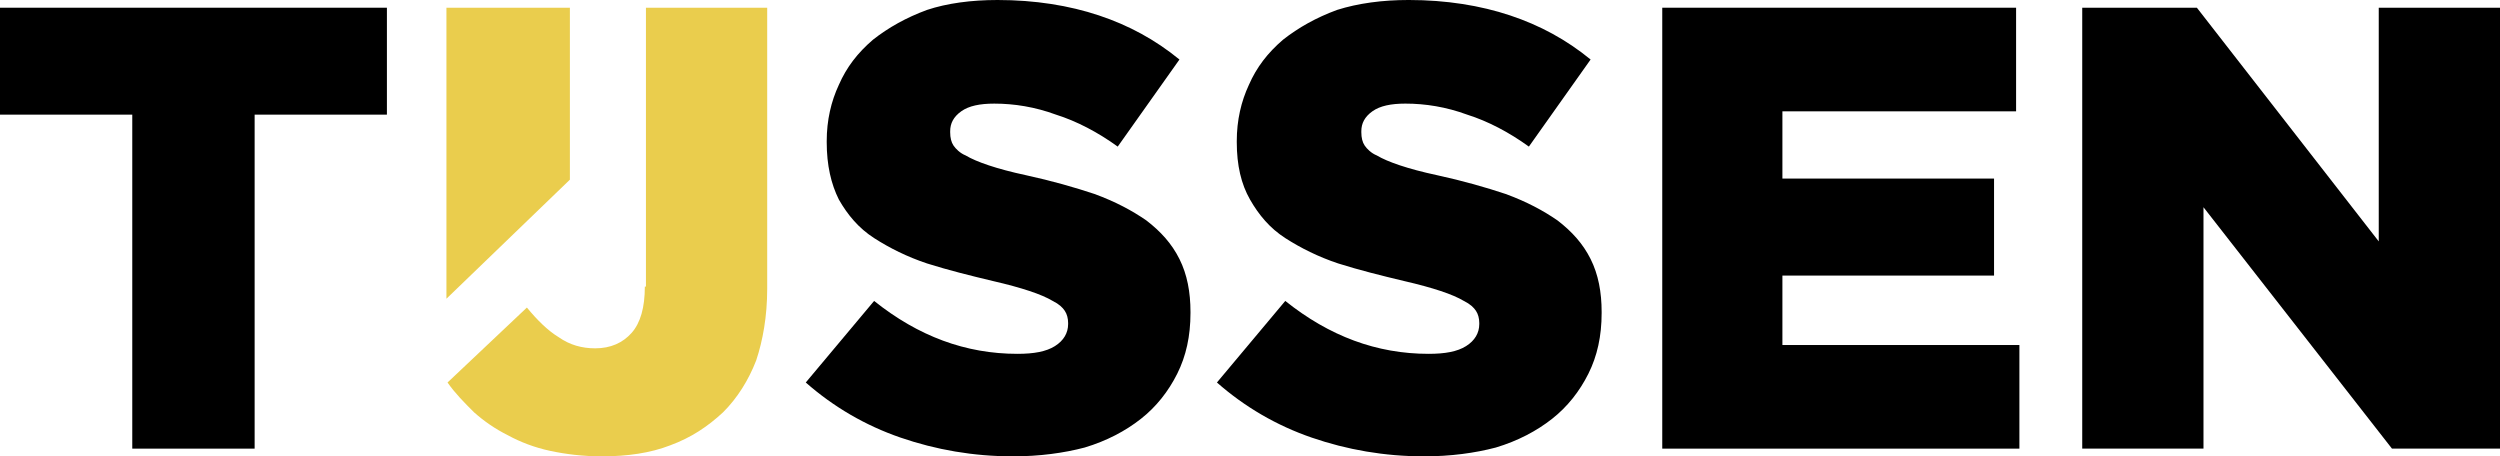 <?xml version="1.0" encoding="utf-8"?>
<!-- Generator: Adobe Illustrator 25.3.1, SVG Export Plug-In . SVG Version: 6.00 Build 0)  -->
<svg version="1.1" id="Laag_1" xmlns="http://www.w3.org/2000/svg" xmlns:xlink="http://www.w3.org/1999/xlink" x="0px" y="0px"
	 viewBox="0 0 226.8 41.4" style="enable-background:new 0 0 226.8 41.4;" xml:space="preserve">
<style type="text/css">
	.st0{fill:#EACD4D;}
</style>
<g>
	<polygon points="12,10.4 0,10.4 0,0.7 35.1,0.7 35.1,10.4 23.1,10.4 23.1,40.7 12,40.7 	"/>
	<path d="M91.9,41.4c-3.6,0-7-0.6-10.2-1.7c-3.2-1.1-6.1-2.8-8.6-5l6.2-7.4c4,3.2,8.3,4.8,13,4.8c1.5,0,2.6-0.2,3.4-0.7
		c0.8-0.5,1.2-1.2,1.2-2v-0.1c0-0.4-0.1-0.8-0.3-1.1c-0.2-0.3-0.5-0.6-1.1-0.9c-0.5-0.3-1.2-0.6-2.1-0.9c-0.9-0.3-2-0.6-3.3-0.9
		c-2.1-0.5-4.1-1-6-1.6c-1.8-0.6-3.4-1.4-4.8-2.3c-1.4-0.9-2.4-2.1-3.2-3.5C75.4,16.7,75,15,75,12.9v-0.1c0-1.9,0.4-3.6,1.1-5.1
		c0.7-1.6,1.7-2.9,3.1-4.1c1.4-1.1,3-2,4.9-2.7C85.9,0.3,88.1,0,90.5,0c3.4,0,6.5,0.5,9.2,1.4c2.7,0.9,5.1,2.2,7.3,4l-5.6,7.9
		c-1.8-1.3-3.7-2.3-5.6-2.9c-1.9-0.7-3.8-1-5.6-1c-1.3,0-2.3,0.2-3,0.7c-0.7,0.5-1,1.1-1,1.8V12c0,0.5,0.1,0.9,0.3,1.2
		c0.2,0.3,0.6,0.7,1.1,0.9c0.5,0.3,1.2,0.6,2.1,0.9c0.9,0.3,2,0.6,3.4,0.9c2.3,0.5,4.4,1.1,6.2,1.7c1.9,0.7,3.4,1.5,4.7,2.4
		c1.3,1,2.3,2.1,3,3.5c0.7,1.4,1,3,1,4.8v0.1c0,2.1-0.4,3.9-1.2,5.5c-0.8,1.6-1.9,3-3.3,4.1c-1.4,1.1-3.1,2-5.1,2.6
		C96.5,41.1,94.3,41.4,91.9,41.4"/>
	<path d="M129.2,41.4c-3.6,0-7-0.6-10.2-1.7c-3.2-1.1-6.1-2.8-8.6-5l6.2-7.4c4,3.2,8.3,4.8,13,4.8c1.5,0,2.6-0.2,3.4-0.7
		c0.8-0.5,1.2-1.2,1.2-2v-0.1c0-0.4-0.1-0.8-0.3-1.1c-0.2-0.3-0.5-0.6-1.1-0.9c-0.5-0.3-1.2-0.6-2.1-0.9c-0.9-0.3-2-0.6-3.3-0.9
		c-2.1-0.5-4.1-1-6-1.6c-1.8-0.6-3.4-1.4-4.8-2.3c-1.4-0.9-2.4-2.1-3.2-3.5c-0.8-1.4-1.2-3.1-1.2-5.2v-0.1c0-1.9,0.4-3.6,1.1-5.1
		c0.7-1.6,1.7-2.9,3.1-4.1c1.4-1.1,3-2,4.9-2.7c1.9-0.6,4.1-0.9,6.5-0.9c3.4,0,6.5,0.5,9.2,1.4c2.7,0.9,5.1,2.2,7.3,4l-5.6,7.9
		c-1.8-1.3-3.7-2.3-5.6-2.9c-1.9-0.7-3.8-1-5.6-1c-1.3,0-2.3,0.2-3,0.7c-0.7,0.5-1,1.1-1,1.8V12c0,0.5,0.1,0.9,0.3,1.2
		c0.2,0.3,0.6,0.7,1.1,0.9c0.5,0.3,1.2,0.6,2.1,0.9c0.9,0.3,2,0.6,3.4,0.9c2.3,0.5,4.4,1.1,6.2,1.7c1.9,0.7,3.4,1.5,4.7,2.4
		c1.3,1,2.3,2.1,3,3.5c0.7,1.4,1,3,1,4.8v0.1c0,2.1-0.4,3.9-1.2,5.5c-0.8,1.6-1.9,3-3.3,4.1c-1.4,1.1-3.1,2-5.1,2.6
		C133.8,41.1,131.6,41.4,129.2,41.4"/>
	<polygon points="150.8,0.7 182.9,0.7 182.9,10.1 161.7,10.1 161.7,16.2 180.9,16.2 180.9,25 161.7,25 161.7,31.3 183.2,31.3 
		183.2,40.7 150.8,40.7 	"/>
	<polygon points="188.9,0.7 199.3,0.7 215.8,21.9 215.8,0.7 226.8,0.7 226.8,40.7 217,40.7 199.9,18.8 199.9,40.7 188.9,40.7 	"/>
	<path class="st0" d="M58.5,26c0,1.9-0.4,3.3-1.2,4.2c-0.8,0.9-1.9,1.4-3.3,1.4c-1.2,0-2.3-0.3-3.3-1c-1-0.6-2-1.6-2.9-2.7l-7.2,6.8
		c0.7,1,1.5,1.8,2.4,2.7c0.9,0.8,1.9,1.5,3.1,2.1c1.1,0.6,2.4,1.1,3.8,1.4c1.4,0.3,3,0.5,4.7,0.5c2.3,0,4.4-0.3,6.2-1
		c1.9-0.7,3.4-1.7,4.8-3c1.3-1.3,2.3-2.9,3-4.7c0.6-1.8,1-4,1-6.5V0.7h-11V26z"/>
	<polygon class="st0" points="40.5,0.7 40.5,27.1 51.7,16.3 51.7,0.7 	"/>
</g>
</svg>
